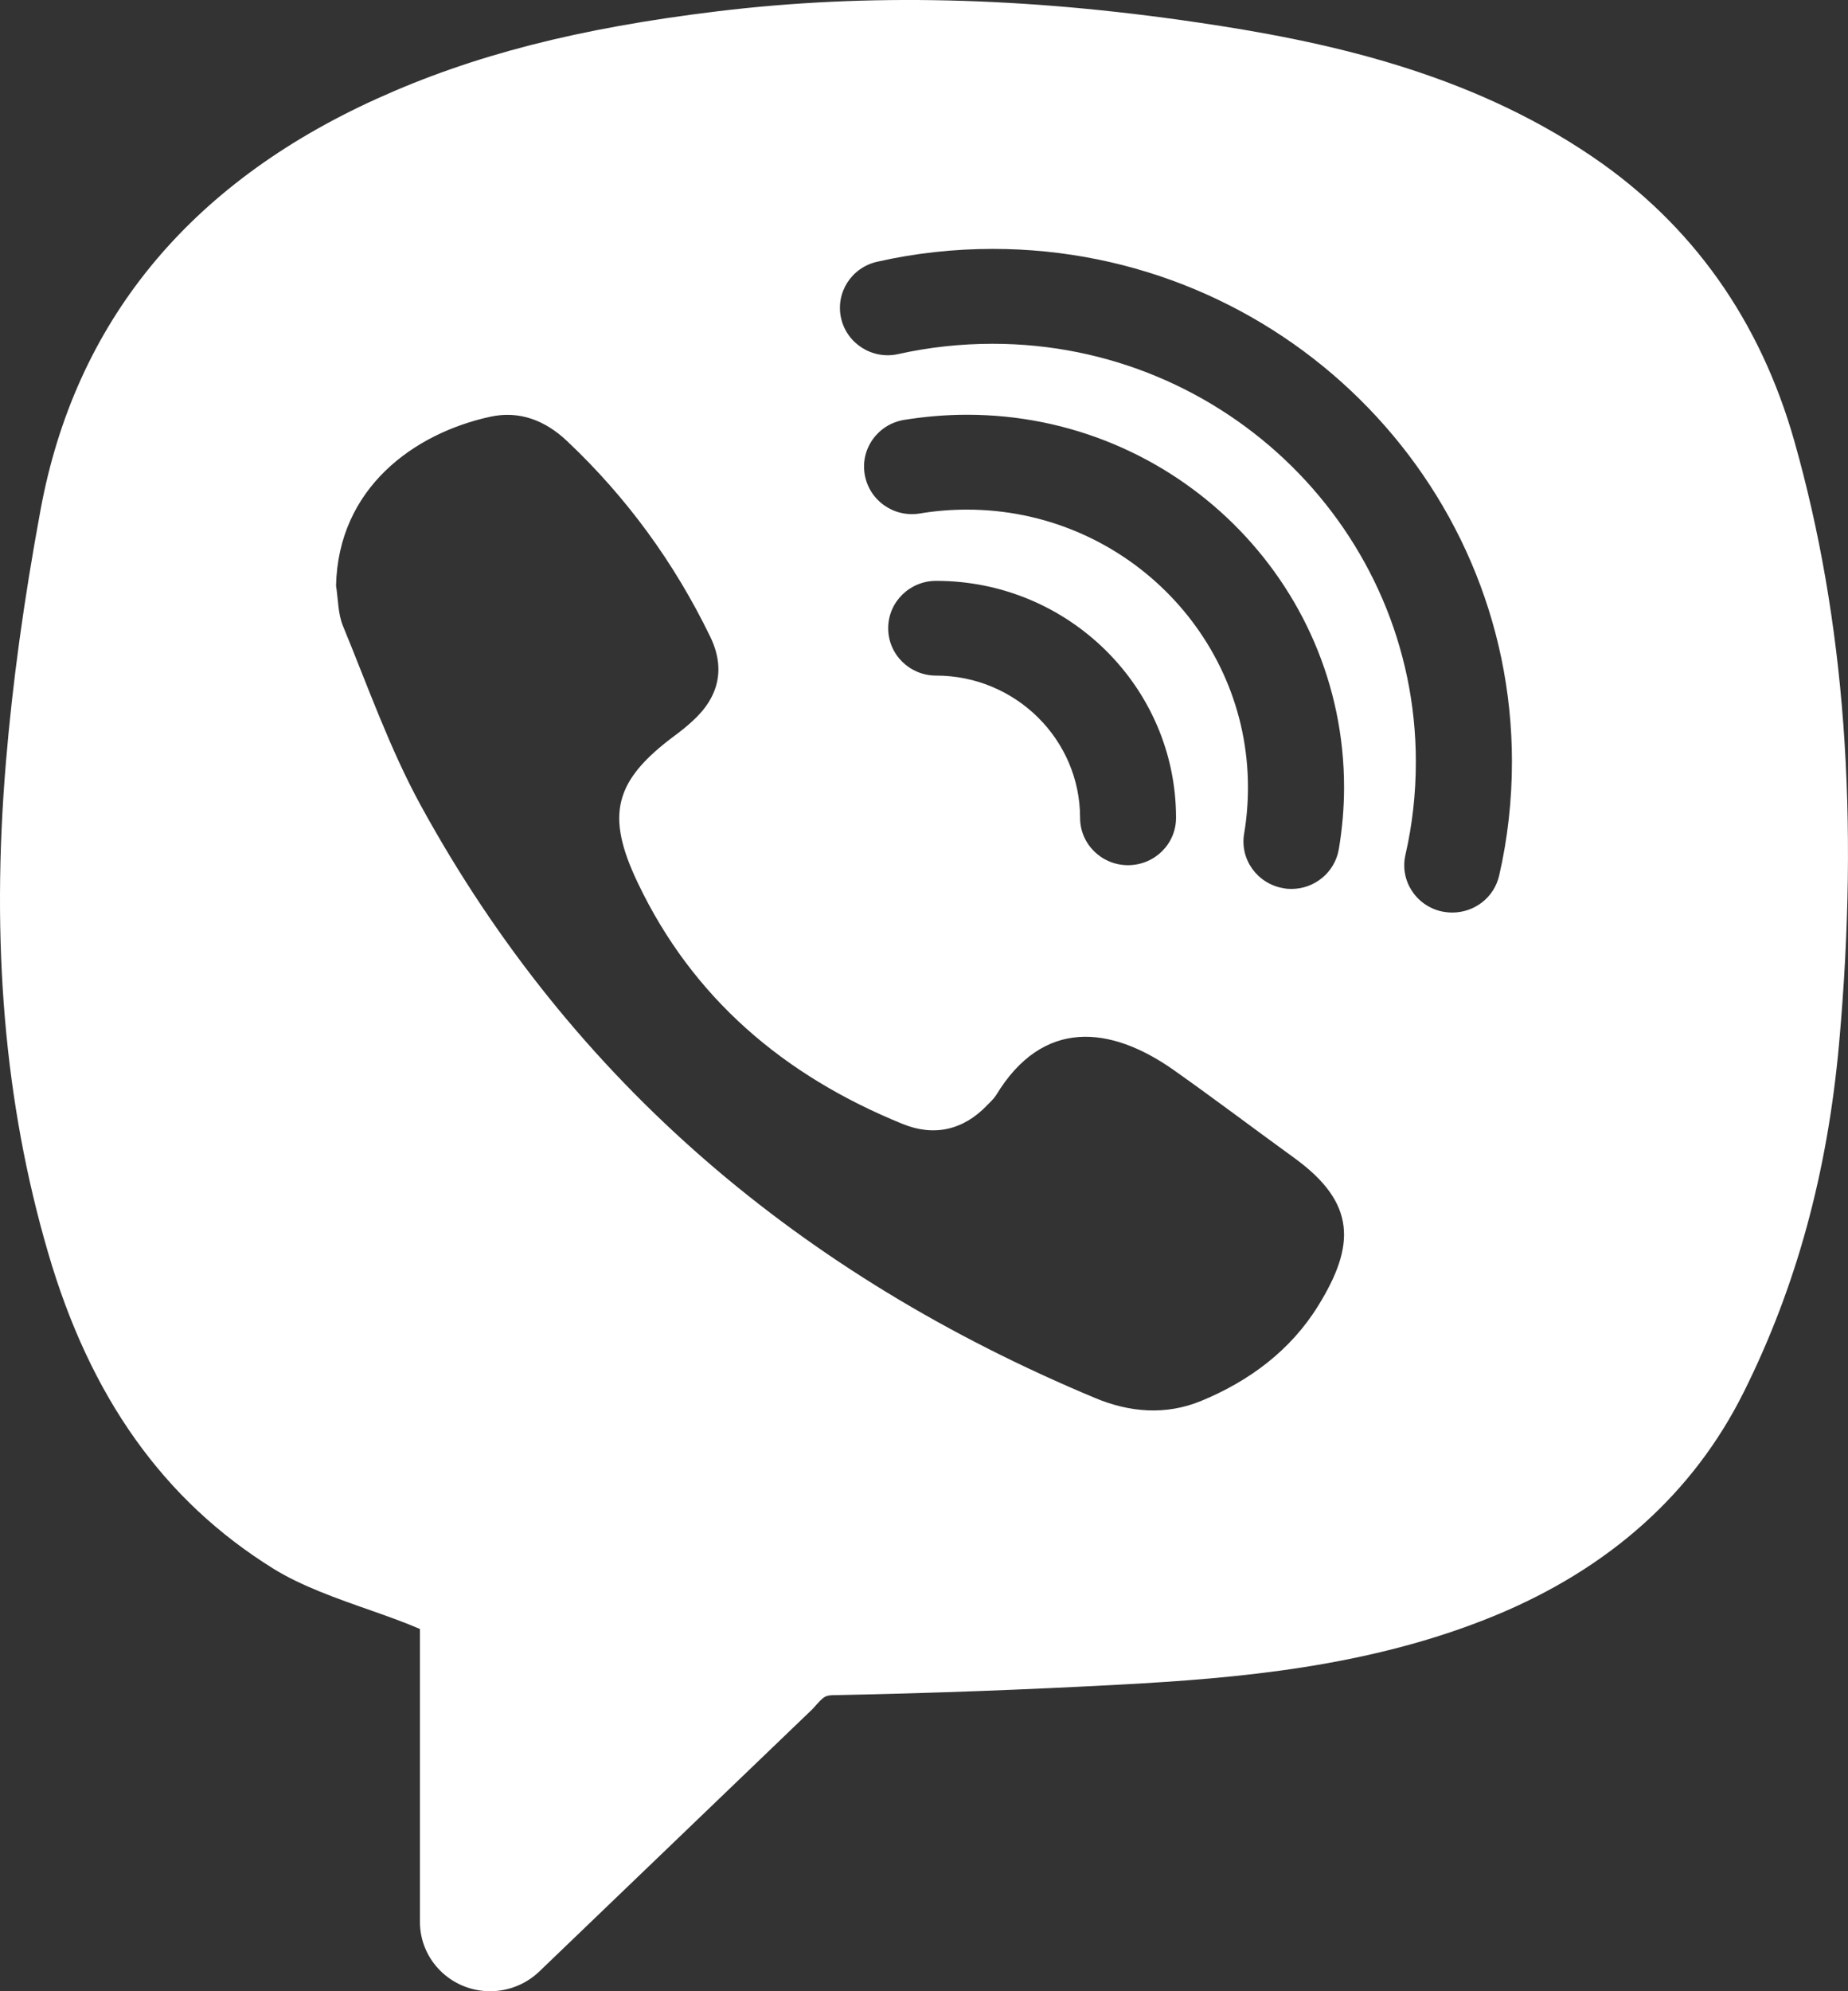<svg width="13" height="14" viewBox="0 0 13 14" fill="none" xmlns="http://www.w3.org/2000/svg">
<rect x="0" y="0" width="13" height="14" fill="#333333" stroke="none"/>
<path d="M12.623 3.103C12.382 2.252 11.903 1.578 11.202 1.102C10.317 0.5 9.299 0.286 8.419 0.157C7.203 -0.022 6.101 -0.048 5.051 0.079C4.067 0.198 3.326 0.388 2.649 0.695C1.323 1.296 0.528 2.269 0.285 3.586C0.167 4.225 0.088 4.804 0.042 5.355C-0.065 6.629 0.032 7.758 0.337 8.803C0.633 9.822 1.152 10.551 1.923 11.029C2.119 11.151 2.37 11.239 2.613 11.324C2.735 11.367 2.852 11.409 2.954 11.453V13.512C2.954 13.782 3.175 14 3.448 14C3.577 14 3.701 13.95 3.793 13.862L5.718 12.014C5.802 11.919 5.802 11.919 5.888 11.918C6.546 11.905 7.217 11.88 7.885 11.844C8.694 11.8 9.631 11.723 10.514 11.36C11.322 11.027 11.912 10.498 12.266 9.789C12.635 9.05 12.855 8.248 12.937 7.34C13.081 5.743 12.978 4.357 12.623 3.103ZM9.272 9.182C9.079 9.494 8.789 9.71 8.449 9.85C8.2 9.952 7.946 9.931 7.701 9.828C5.642 8.968 4.028 7.612 2.961 5.665C2.741 5.263 2.588 4.826 2.413 4.402C2.377 4.315 2.379 4.213 2.364 4.118C2.379 3.432 2.911 3.047 3.449 2.93C3.655 2.885 3.837 2.957 3.989 3.101C4.411 3.499 4.745 3.959 4.996 4.476C5.106 4.703 5.056 4.904 4.869 5.072C4.831 5.107 4.79 5.14 4.748 5.171C4.321 5.488 4.258 5.728 4.486 6.206C4.873 7.019 5.517 7.564 6.349 7.902C6.569 7.992 6.775 7.947 6.943 7.772C6.966 7.748 6.991 7.726 7.008 7.699C7.336 7.158 7.812 7.212 8.252 7.52C8.54 7.723 8.821 7.936 9.107 8.143C9.54 8.458 9.537 8.755 9.272 9.182ZM6.802 3.583C6.691 3.583 6.58 3.592 6.472 3.61C6.287 3.641 6.114 3.518 6.083 3.336C6.052 3.154 6.176 2.982 6.361 2.952C6.505 2.929 6.654 2.916 6.802 2.916C8.265 2.916 9.455 4.091 9.455 5.535C9.455 5.682 9.442 5.829 9.418 5.971C9.39 6.134 9.247 6.25 9.085 6.25C9.067 6.25 9.048 6.249 9.029 6.245C8.845 6.214 8.721 6.043 8.752 5.861C8.77 5.755 8.779 5.645 8.779 5.536C8.779 4.459 7.892 3.583 6.802 3.583ZM8.273 5.75C8.273 5.934 8.122 6.083 7.935 6.083C7.749 6.083 7.598 5.934 7.598 5.75C7.598 5.199 7.144 4.75 6.585 4.75C6.399 4.75 6.248 4.601 6.248 4.417C6.248 4.233 6.399 4.084 6.585 4.084C7.515 4.083 8.273 4.831 8.273 5.75ZM10.546 6.156C10.51 6.312 10.371 6.416 10.216 6.416C10.192 6.416 10.166 6.413 10.141 6.408C9.959 6.367 9.845 6.188 9.887 6.009C9.936 5.796 9.96 5.577 9.96 5.356C9.96 3.735 8.625 2.417 6.983 2.417C6.759 2.417 6.537 2.441 6.321 2.489C6.14 2.531 5.958 2.418 5.917 2.238C5.876 2.058 5.99 1.88 6.172 1.84C6.437 1.78 6.71 1.75 6.984 1.75C8.998 1.75 10.636 3.367 10.636 5.355C10.636 5.626 10.606 5.896 10.546 6.156Z" fill="white"/>
</svg>
